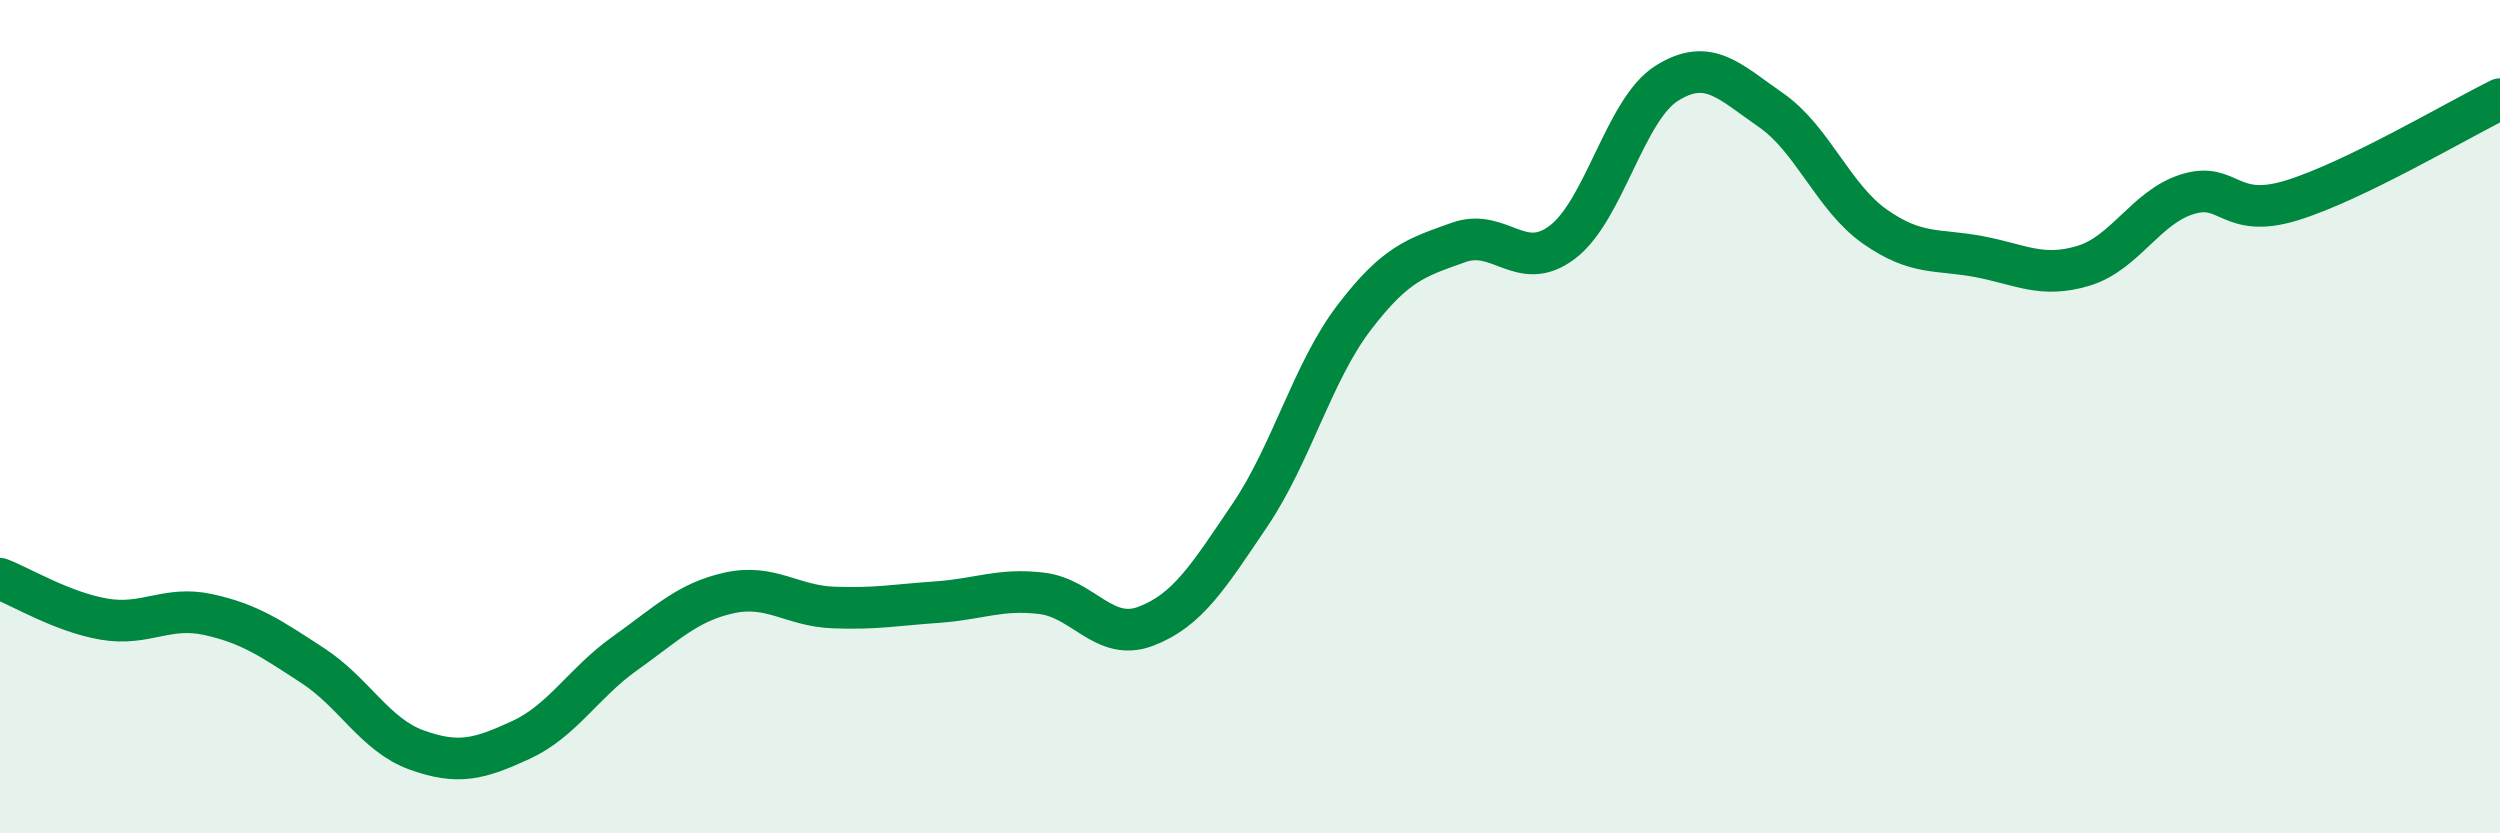 
    <svg width="60" height="20" viewBox="0 0 60 20" xmlns="http://www.w3.org/2000/svg">
      <path
        d="M 0,13.89 C 0.5,14.08 1.5,14.69 2.5,14.86 C 3.5,15.03 4,14.53 5,14.75 C 6,14.97 6.5,15.32 7.5,15.97 C 8.5,16.62 9,17.64 10,18 C 11,18.36 11.5,18.22 12.5,17.76 C 13.5,17.3 14,16.39 15,15.68 C 16,14.97 16.5,14.45 17.5,14.23 C 18.5,14.01 19,14.54 20,14.58 C 21,14.62 21.5,14.52 22.5,14.45 C 23.5,14.38 24,14.12 25,14.24 C 26,14.36 26.5,15.41 27.5,15.03 C 28.5,14.65 29,13.84 30,12.36 C 31,10.88 31.5,8.93 32.5,7.62 C 33.5,6.31 34,6.18 35,5.82 C 36,5.46 36.5,6.57 37.5,5.81 C 38.5,5.05 39,2.63 40,2 C 41,1.37 41.5,1.95 42.5,2.64 C 43.5,3.33 44,4.74 45,5.44 C 46,6.14 46.5,5.97 47.5,6.16 C 48.5,6.35 49,6.68 50,6.38 C 51,6.08 51.5,4.97 52.5,4.66 C 53.5,4.35 53.5,5.27 55,4.81 C 56.5,4.35 59,2.87 60,2.38L60 20L0 20Z"
        fill="#008740"
        opacity="0.1"
        stroke-linecap="round"
        stroke-linejoin="round"
      />
      <path
        d="M 0,13.89 C 0.5,14.08 1.5,14.69 2.5,14.86 C 3.5,15.03 4,14.53 5,14.75 C 6,14.97 6.5,15.32 7.5,15.97 C 8.5,16.62 9,17.64 10,18 C 11,18.36 11.5,18.22 12.5,17.76 C 13.5,17.3 14,16.39 15,15.68 C 16,14.97 16.5,14.45 17.5,14.23 C 18.5,14.01 19,14.54 20,14.58 C 21,14.62 21.5,14.52 22.5,14.45 C 23.5,14.38 24,14.12 25,14.24 C 26,14.36 26.5,15.41 27.5,15.03 C 28.5,14.65 29,13.84 30,12.36 C 31,10.88 31.5,8.93 32.5,7.62 C 33.5,6.31 34,6.18 35,5.82 C 36,5.46 36.5,6.57 37.5,5.81 C 38.5,5.05 39,2.63 40,2 C 41,1.37 41.5,1.95 42.5,2.64 C 43.5,3.33 44,4.74 45,5.44 C 46,6.14 46.5,5.97 47.5,6.16 C 48.5,6.35 49,6.68 50,6.38 C 51,6.08 51.5,4.97 52.5,4.66 C 53.5,4.35 53.5,5.27 55,4.81 C 56.5,4.35 59,2.87 60,2.38"
        stroke="#008740"
        stroke-width="1"
        fill="none"
        stroke-linecap="round"
        stroke-linejoin="round"
      />
    </svg>
  